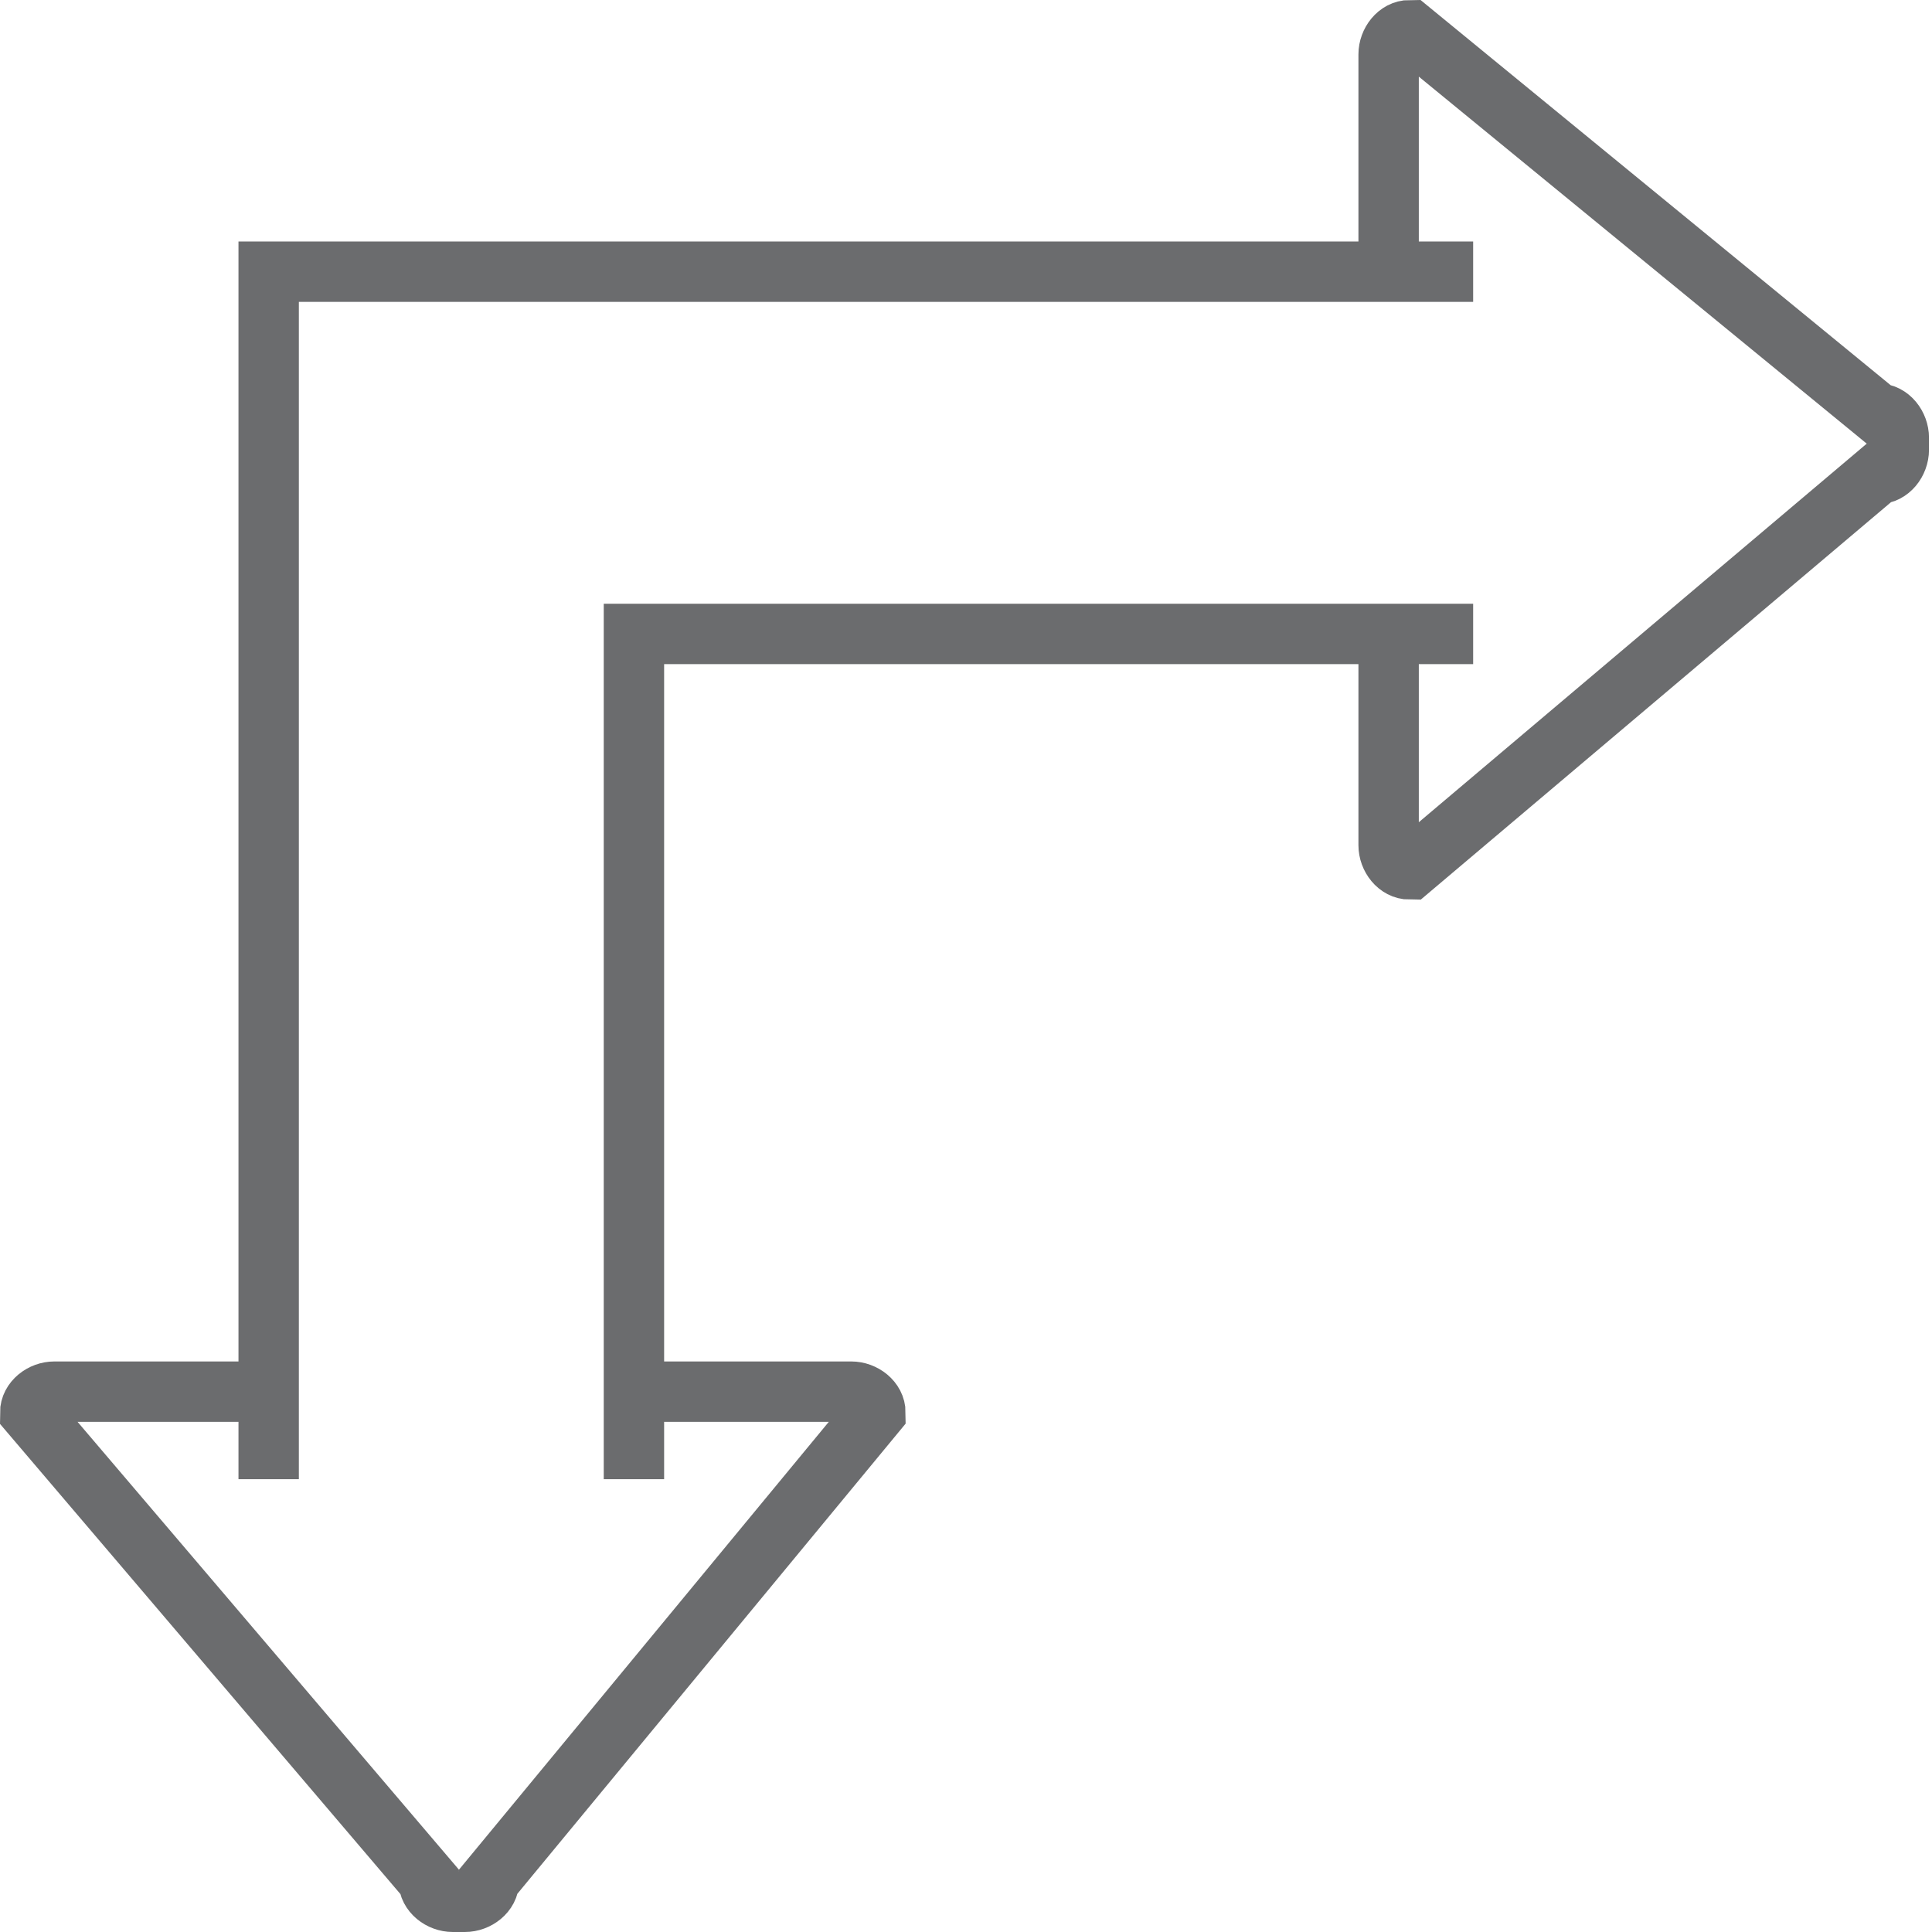<?xml version="1.0" encoding="utf-8"?>

<!DOCTYPE svg PUBLIC "-//W3C//DTD SVG 1.1//EN" "http://www.w3.org/Graphics/SVG/1.1/DTD/svg11.dtd">

<svg version="1.1" id="Layer_1" xmlns:sketch="http://www.bohemiancoding.com/sketch/ns"
	 xmlns="http://www.w3.org/2000/svg" xmlns:xlink="http://www.w3.org/1999/xlink"  width="800px" height="800px"
	 viewBox="0 0 64 64" enable-background="new 0 0 64 64" xml:space="preserve">
<title>Arrow-big-right-bottom</title>
<desc>Created with Sketch.</desc>
<g id="Page-1" sketch:type="MSPage">
	<g id="Arrow-big-right-bottom" transform="translate(1, 1)" sketch:type="MSLayerGroup">
		<path id="Shape_1_" sketch:type="MSShapeGroup" fill="none" stroke="#6B6C6E" stroke-width="2" d="M7.9,48V8h39.9"/>
		<path id="Shape_2_" sketch:type="MSShapeGroup" fill="none" stroke="#6B6C6E" stroke-width="2" d="M47.8,20H20.1H20v28"/>
		<path id="Shape" sketch:type="MSShapeGroup" fill="none" stroke="#6B6C6E" stroke-width="2" d="M20.2,45.1h7
			c0.4,0,0.8,0.3,0.8,0.7L15.2,61.3c0,0.4-0.4,0.7-0.8,0.7H14c-0.4,0-0.8-0.3-0.8-0.7L0,45.8c0-0.4,0.4-0.7,0.8-0.7H8"/>
		<path id="Shape_3_" sketch:type="MSShapeGroup" fill="none" stroke="#6B6C6E" stroke-width="2" d="M45,8V0.8C45,0.4,45.3,0,45.7,0
			l15.5,12.7c0.4,0,0.7,0.4,0.7,0.8v0.4c0,0.4-0.3,0.8-0.7,0.8L45.7,27.8c-0.4,0-0.7-0.4-0.7-0.8v-7.2"/>
	</g>
</g>
</svg>